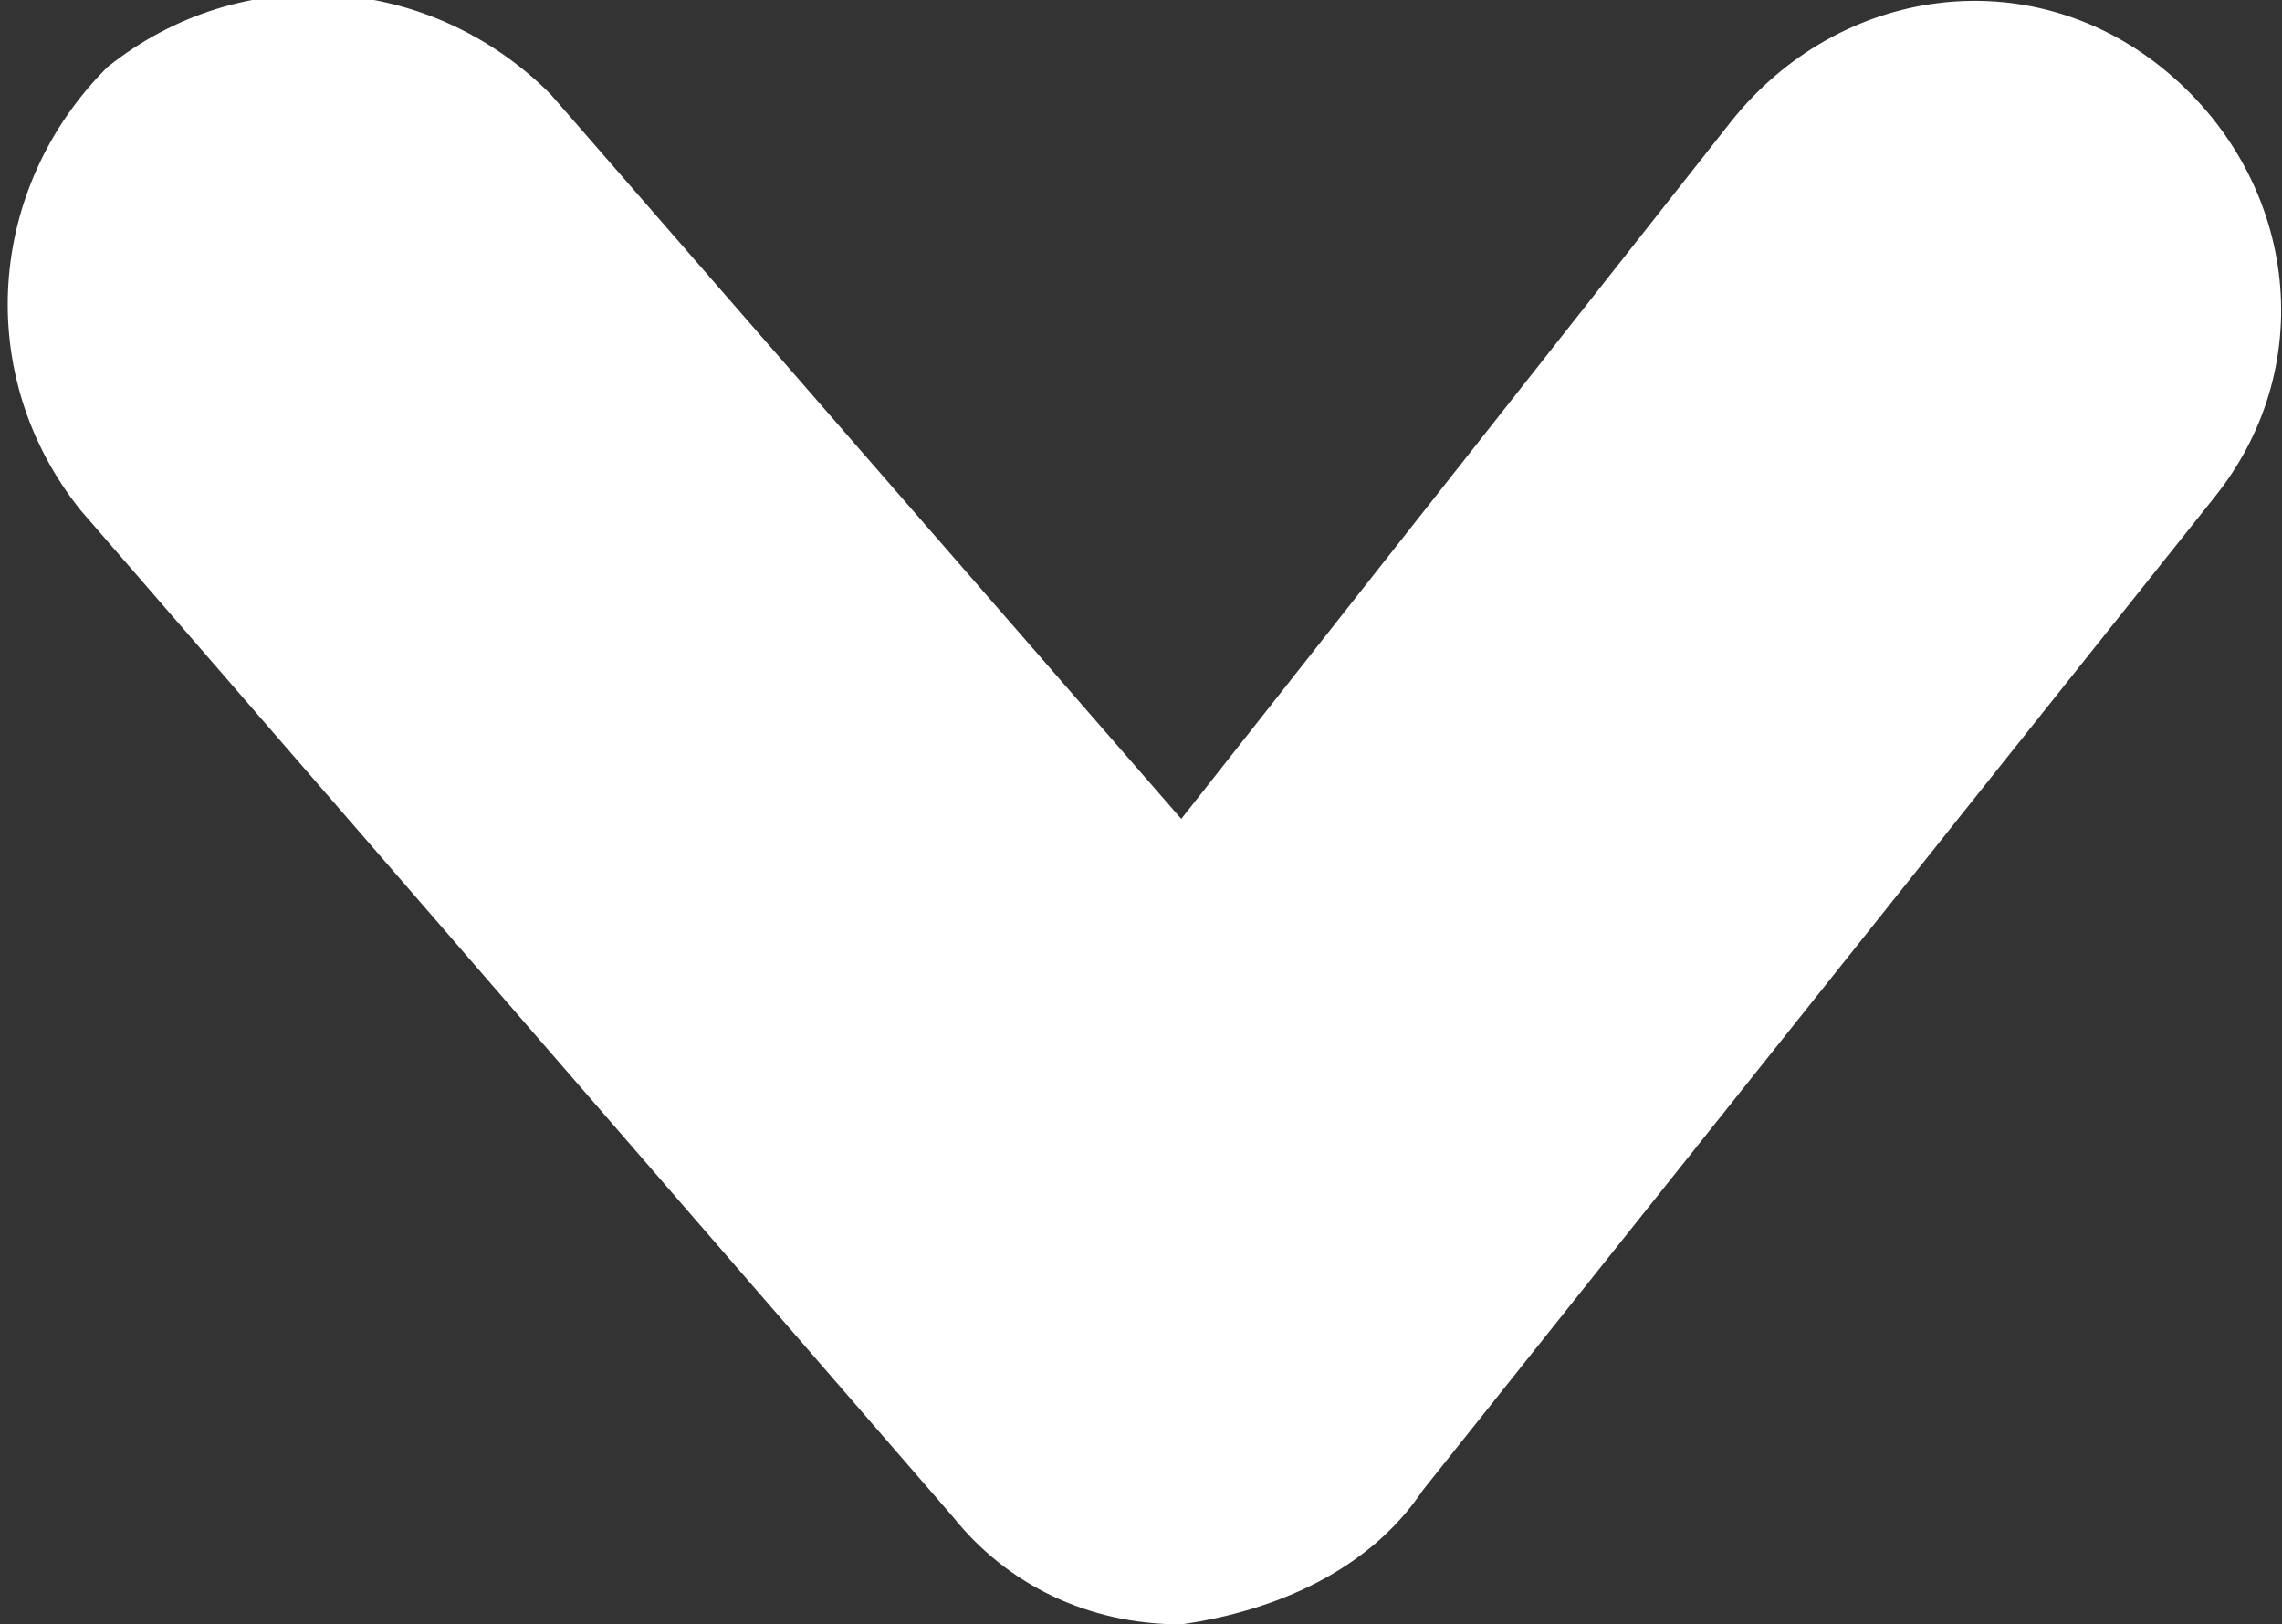 <svg version="1.1" xmlns="http://www.w3.org/2000/svg" xmlns:xlink="http://www.w3.org/1999/xlink" x="0px" y="0px" width="17px"
	 height="12.1px" viewBox="0 0 17 12.1" style="enable-background:new 0 0 17 12.1;" xml:space="preserve">
<rect x="0" y="0" width="17" height="12.1" fill="#333333" stroke="none"/>
<defs>
</defs>
<path fill="#FFFFFF" d="M8.8,12.1c-0.7,0-1.3-0.3-1.7-0.8L0.6,3.8c-0.8-1-0.7-2.4,0.2-3.3c1-0.8,2.4-0.7,3.3,0.2l4.7,5.4l4.1-5.2
	c0.8-1,2.2-1.2,3.2-0.4c1,0.8,1.2,2.2,0.4,3.2l-5.9,7.4C10.2,11.7,9.5,12,8.8,12.1C8.8,12.1,8.8,12.1,8.8,12.1z"/>
</svg>
